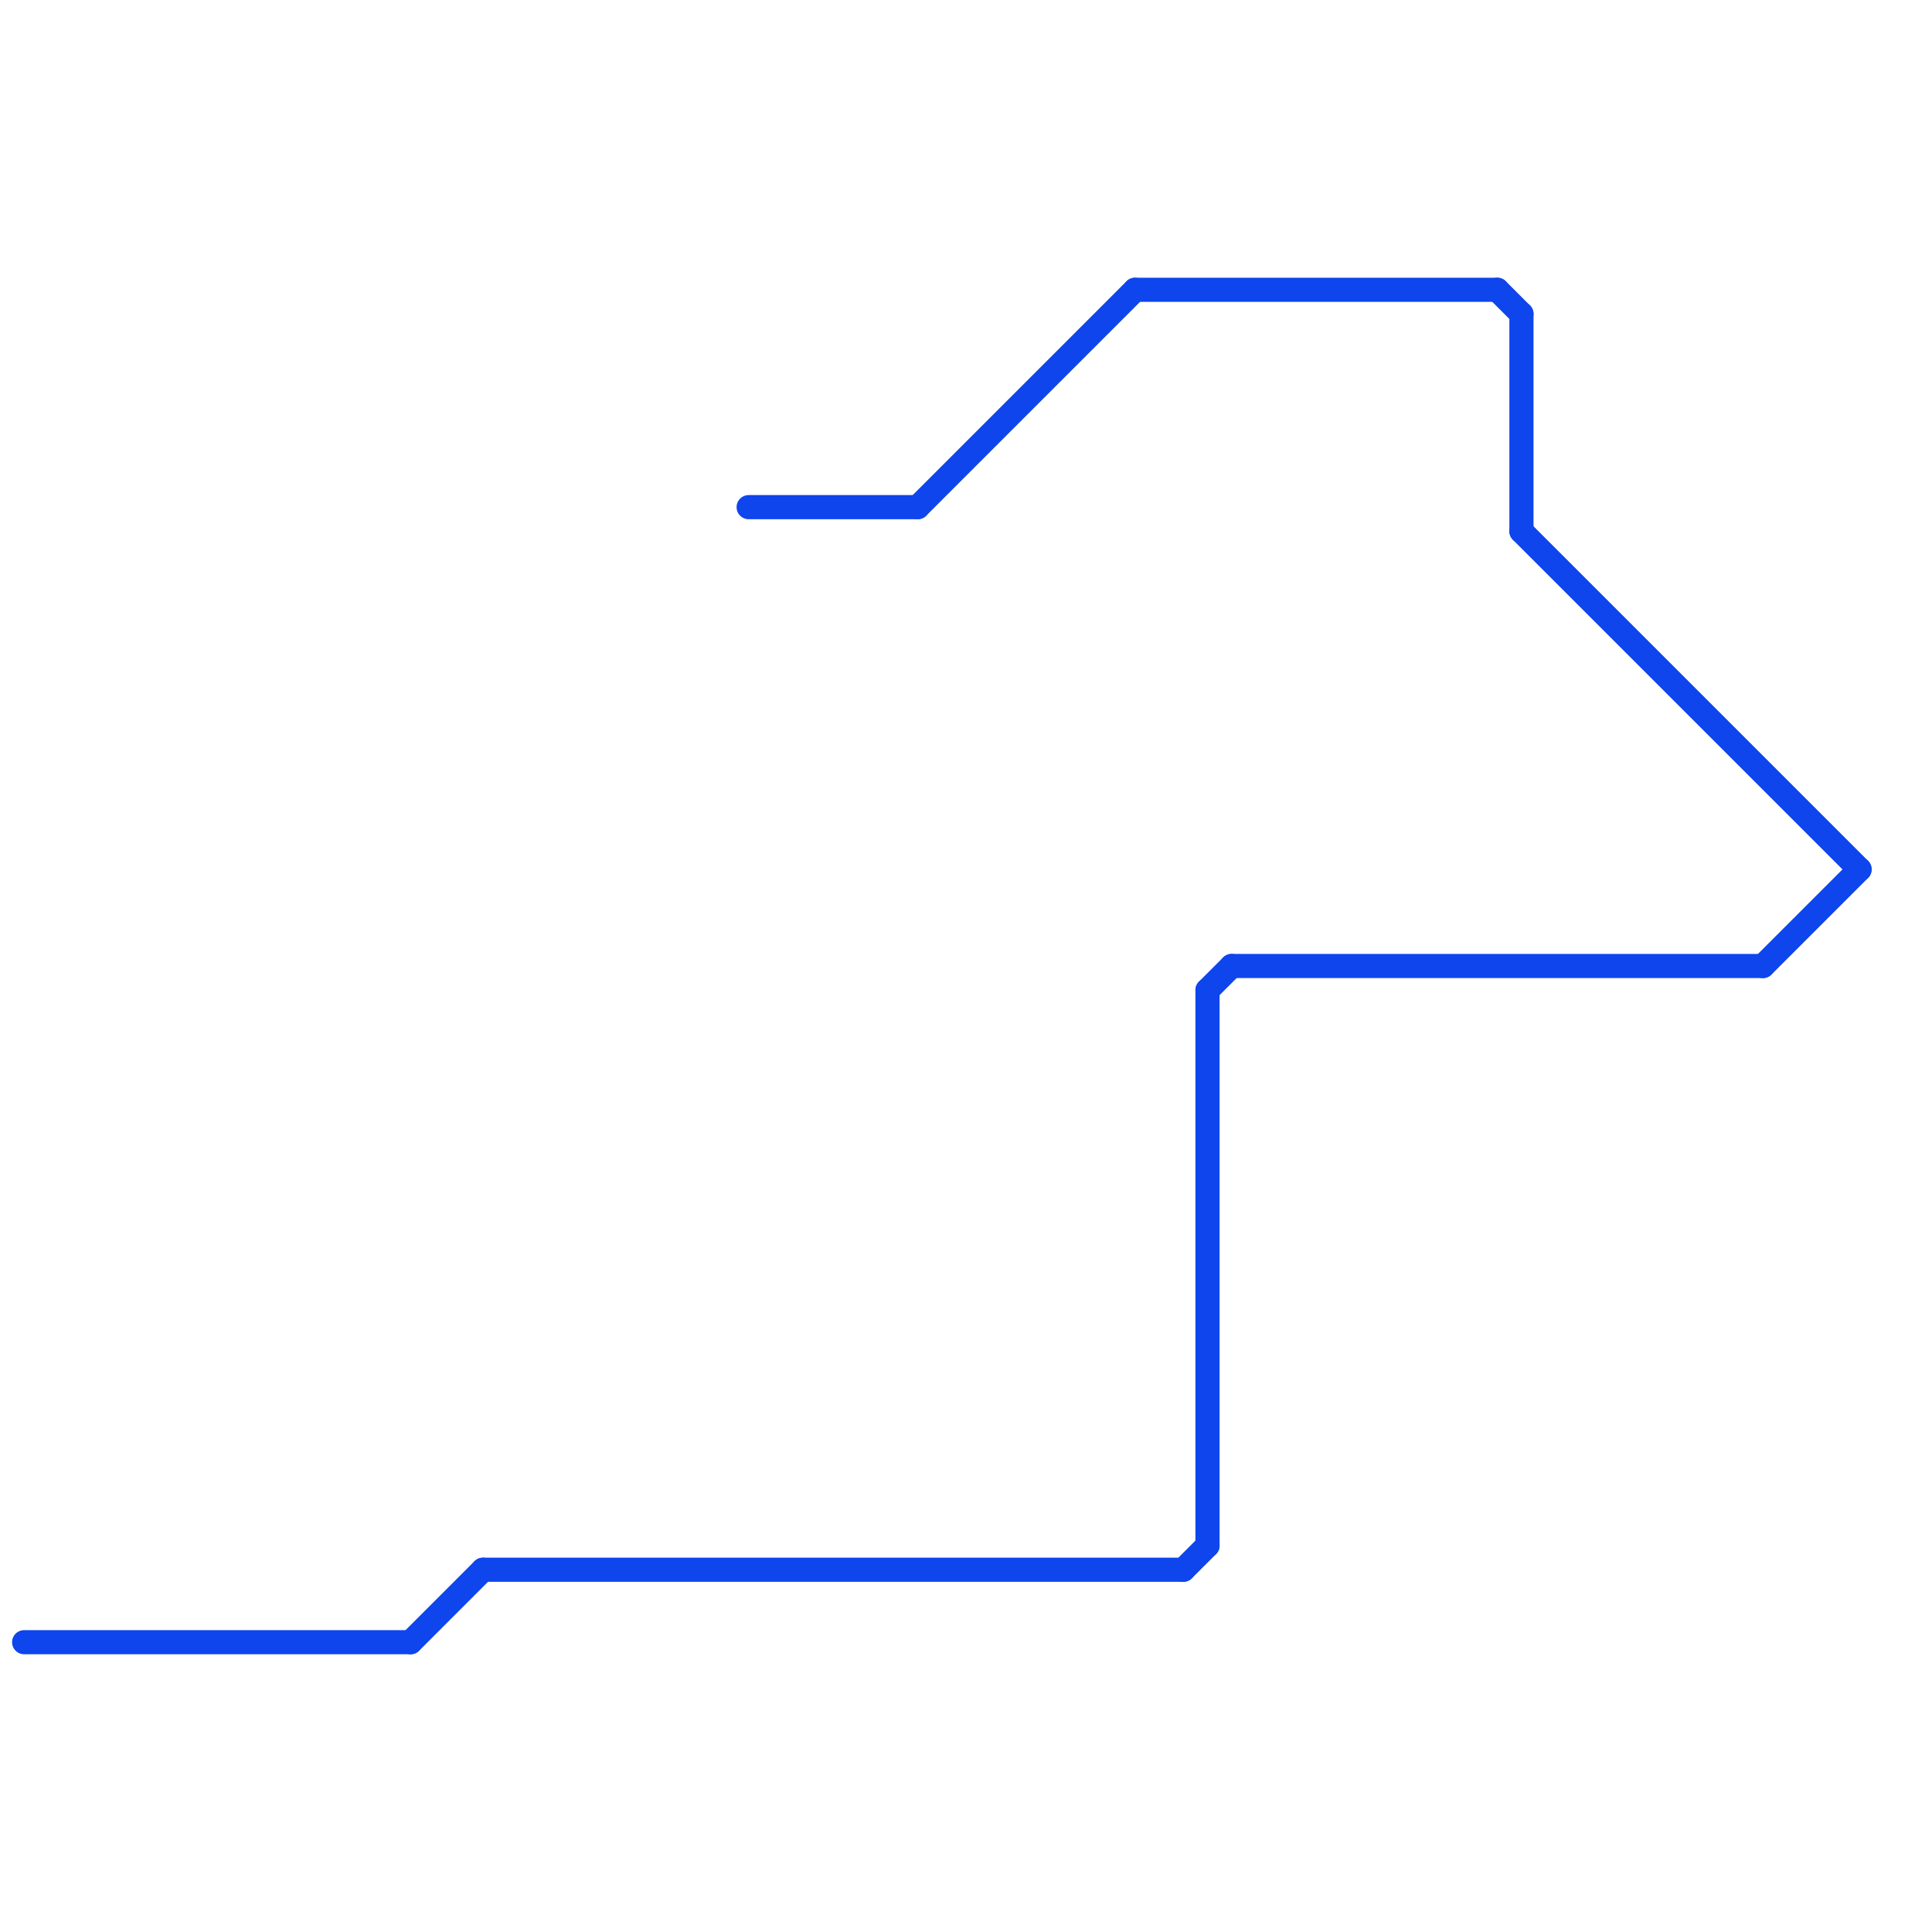 
<svg version="1.1" xmlns="http://www.w3.org/2000/svg" viewBox="0 0 80 80">
<style>text { font: 1px Helvetica; font-weight: 600; white-space: pre; dominant-baseline: central; } line { stroke-width: 1; fill: none; stroke-linecap: round; stroke-linejoin: round; } .c0 { stroke: #0e45ec } .w1 { stroke-width: 1; }</style><defs><g id="clg-0e45ec"><circle r="0.6" fill="#0e45ec"/><circle r="0.3" fill="#fff"/></g></defs><line class="c0 " x1="63" y1="13" x2="63" y2="22"/><line class="c0 " x1="50" y1="41" x2="51" y2="40"/><line class="c0 " x1="31" y1="21" x2="38" y2="21"/><line class="c0 " x1="47" y1="12" x2="62" y2="12"/><line class="c0 " x1="38" y1="21" x2="47" y2="12"/><line class="c0 " x1="1" y1="68" x2="17" y2="68"/><line class="c0 " x1="17" y1="68" x2="20" y2="65"/><line class="c0 " x1="50" y1="41" x2="50" y2="64"/><line class="c0 " x1="63" y1="22" x2="77" y2="36"/><line class="c0 " x1="51" y1="40" x2="73" y2="40"/><line class="c0 " x1="49" y1="65" x2="50" y2="64"/><line class="c0 " x1="73" y1="40" x2="77" y2="36"/><line class="c0 " x1="20" y1="65" x2="49" y2="65"/><line class="c0 " x1="62" y1="12" x2="63" y2="13"/>
</svg>
